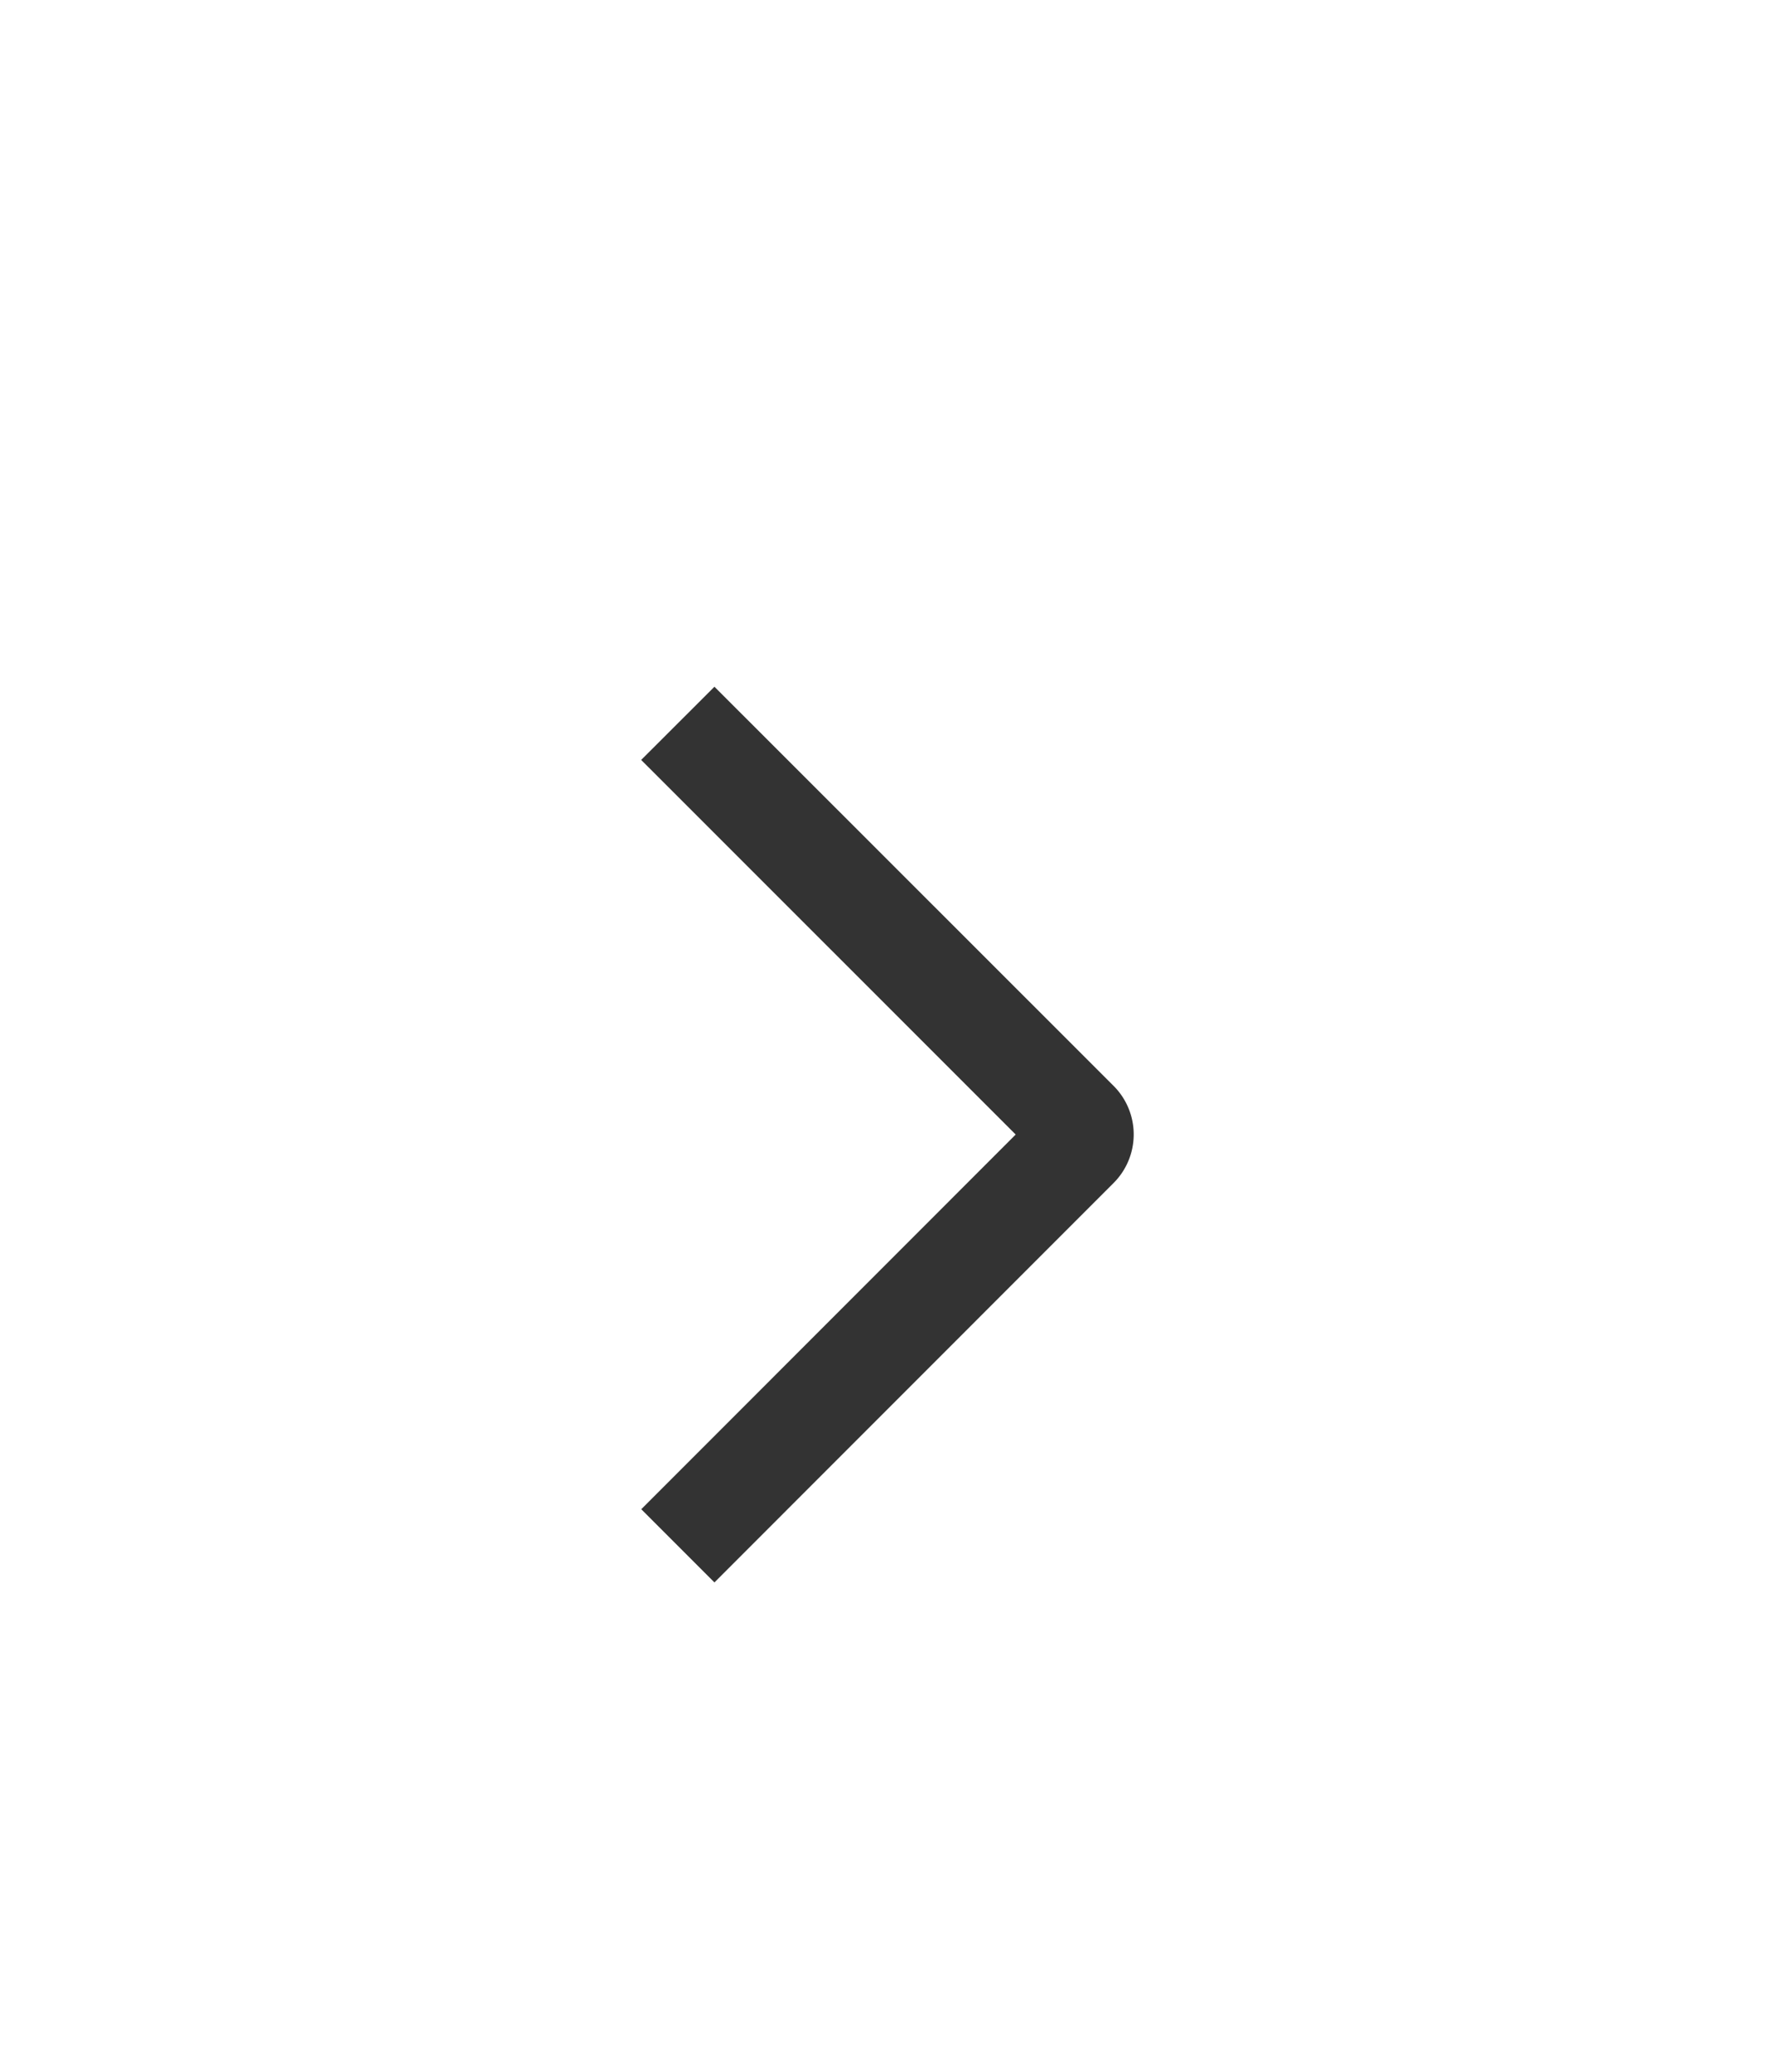 <svg width="18" height="21" fill="none" xmlns="http://www.w3.org/2000/svg"><path d="M6.502 7.703l.743-.742 4.045 4.043a.696.696 0 010 .99L7.245 16.04l-.742-.742L10.3 11.5 6.502 7.703z" fill="#333"/></svg>